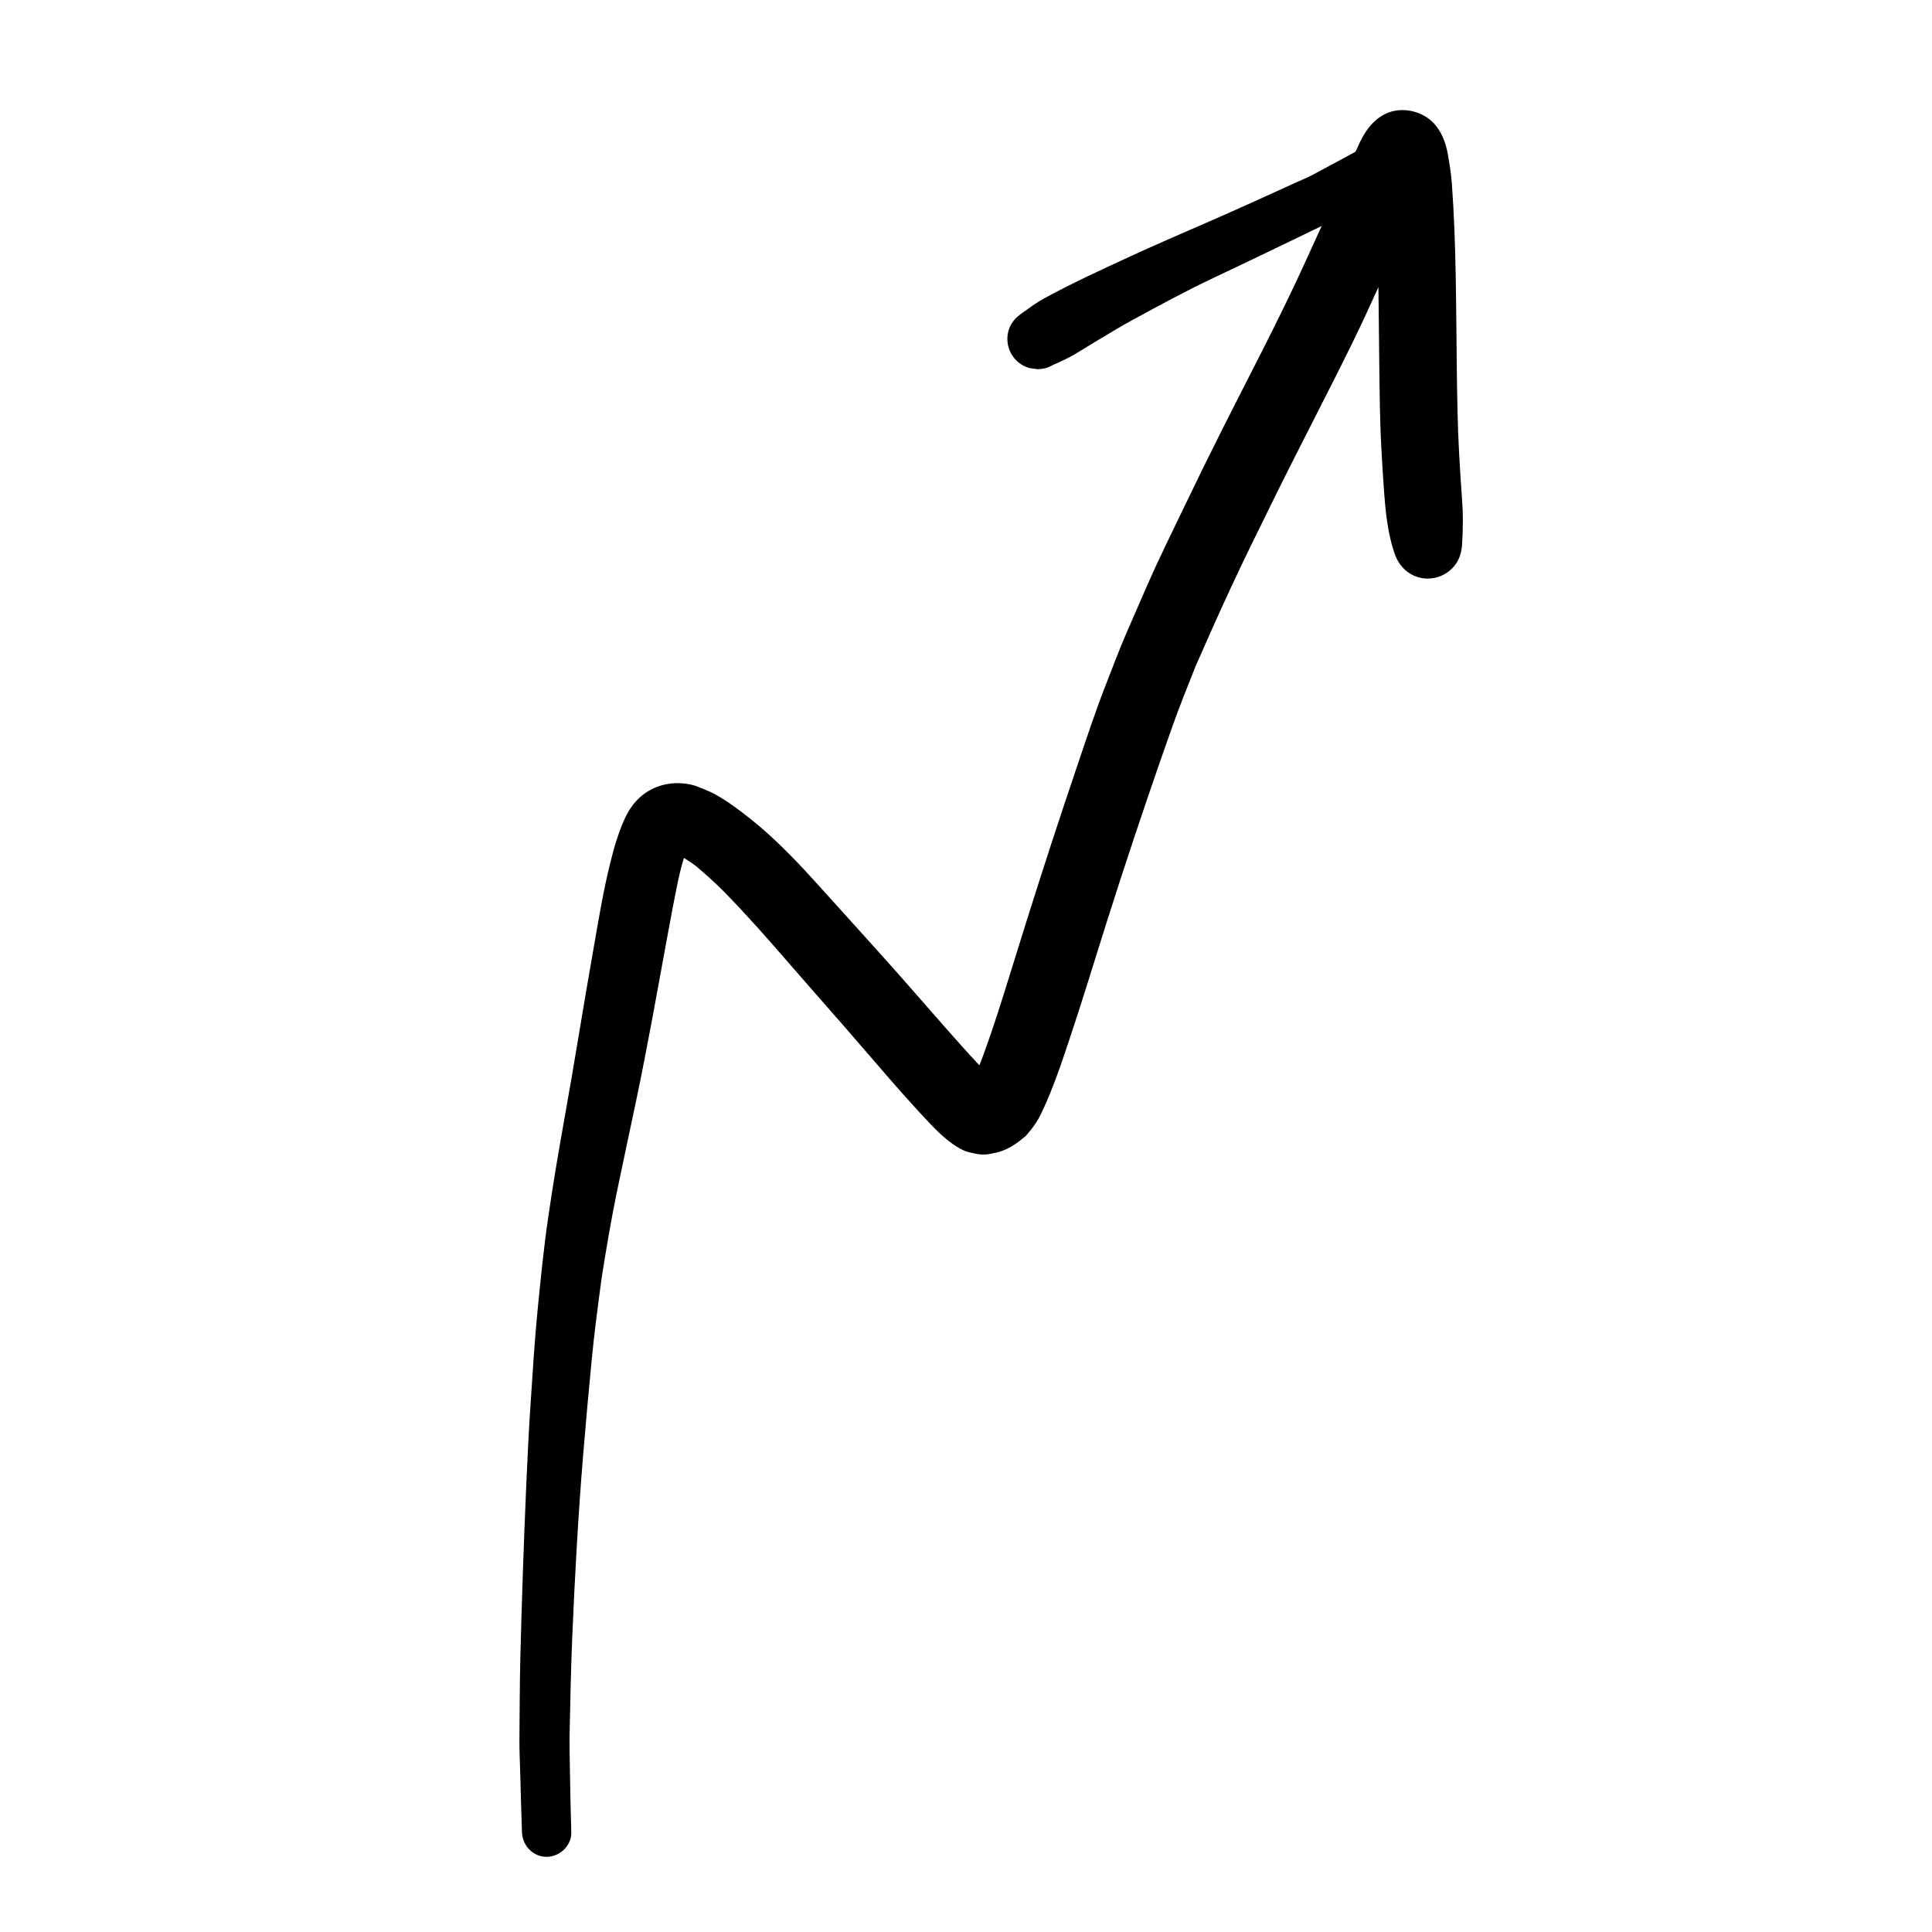 <?xml version="1.0" encoding="UTF-8"?>
<!-- The Best Svg Icon site in the world: iconSvg.co, Visit us! https://iconsvg.co -->
<svg fill="#000000" width="800px" height="800px" version="1.1" viewBox="144 144 512 512" xmlns="http://www.w3.org/2000/svg">
 <path d="m282.33 629.54c0.125 3.559 2.875 6.535 6.535 6.535 3.477 0 6.652-2.977 6.535-6.535-0.18-5.68-0.285-11.355-0.375-17.043-0.055-3.191-0.137-6.387-0.062-9.59 0.191-8.344 0.332-16.688 0.688-25.027 0.684-16.039 1.551-32.062 2.871-48.062 0.684-8.371 1.449-16.727 2.25-25.086 0.703-7.348 1.672-14.664 2.66-21.973 1.199-7.703 2.504-15.363 4.07-22.992 1.66-8.027 3.398-16.039 5.078-24.055 3.156-15.023 5.805-30.156 8.59-45.246 0.695-3.781 1.398-7.555 2.168-11.32 0.527-2.613 1.125-5.238 1.914-7.789 1.051 0.637 2.066 1.332 3.059 2.055 2.672 2.262 5.277 4.562 7.731 7.07 2.891 2.961 5.711 5.984 8.477 9.059 5.004 5.551 9.844 11.25 14.785 16.863 5.516 6.242 10.98 12.523 16.414 18.84 5.086 5.922 10.199 11.793 15.609 17.414 1.605 1.656 3.328 3.219 5.211 4.555 1.23 0.867 2.934 1.867 4.375 2.172 0.348 0.074 0.695 0.148 1.031 0.215 1.789 0.484 3.574 0.484 5.359 0 3.359-0.547 6.078-2.457 8.605-4.633 0.211-0.258 0.43-0.516 0.641-0.777 0.793-0.918 1.508-1.883 2.156-2.898 0.832-1.25 1.449-2.684 2.082-4.051 2.094-4.625 3.824-9.469 5.445-14.281 2.66-7.859 5.172-15.754 7.633-23.672 4.562-14.723 9.316-29.375 14.293-43.969 2.164-6.352 4.359-12.684 6.609-19.008 1.887-5.32 4.023-10.547 6.094-15.801 3.133-7.16 6.32-14.281 9.609-21.367 3.277-7.051 6.746-14.02 10.168-21.004 7.09-14.496 14.629-28.762 21.746-43.246 2.398-4.887 4.66-9.844 6.914-14.801 0.098 6.559 0.133 13.117 0.215 19.68 0.102 7.633 0.137 15.289 0.559 22.914 0.223 3.992 0.438 7.981 0.746 11.969 0.348 4.543 0.809 9.086 1.988 13.496 0.223 0.836 0.492 1.66 0.762 2.488 1.258 3.887 4.602 6.688 8.793 6.688 2.402 0 4.742-0.969 6.441-2.664 1.789-1.781 2.523-3.977 2.672-6.445 0.125-2.082 0.199-4.133 0.199-6.188 0-1.809-0.059-3.613-0.195-5.441-0.301-4.055-0.562-8.109-0.781-12.172-0.422-7.578-0.535-15.164-0.625-22.75-0.215-16.375-0.117-32.758-1.32-49.094-0.199-2.578-0.609-5.152-1.055-7.699-0.531-3.035-1.727-6.215-3.938-8.43-2.777-2.769-7.152-3.934-10.934-2.898-3.906 1.074-6.606 4.387-8.312 7.887-0.445 0.914-0.863 1.855-1.289 2.781-2.371 1.301-4.758 2.57-7.141 3.856-1.414 0.75-2.836 1.516-4.238 2.273-1.34 0.719-2.797 1.281-4.18 1.918-7.949 3.648-15.91 7.258-23.934 10.754-6.93 3.012-13.875 6.012-20.738 9.18-7.516 3.469-15.027 6.926-22.293 10.883-2.019 1.105-3.902 2.523-5.773 3.844-1.766 1.242-3.09 2.644-3.68 4.781-0.566 2.066-0.273 4.316 0.809 6.168 1.043 1.789 2.777 3.125 4.773 3.672 0.715 0.102 1.418 0.195 2.133 0.289 1.441 0 2.785-0.367 4.027-1.09 2.125-0.93 4.246-1.887 6.227-3.098 1.797-1.105 3.613-2.207 5.422-3.301 3.246-1.961 6.492-3.918 9.82-5.727 6.769-3.688 13.539-7.356 20.5-10.668 7.336-3.484 14.668-6.969 21.98-10.516 2.441-1.184 4.879-2.359 7.32-3.543-1.535 3.375-3.07 6.758-4.617 10.133-6.742 14.738-14.324 29.07-21.621 43.543-3.344 6.637-6.613 13.32-9.832 20.012-3.469 7.223-7.047 14.418-10.254 21.758-1.793 4.109-3.582 8.219-5.375 12.324-1.945 4.473-3.644 9.066-5.426 13.609-2.797 7.113-5.184 14.395-7.633 21.633-4.68 13.754-9.168 27.566-13.523 41.422-2.082 6.609-4.102 13.238-6.191 19.844-1.93 6.09-3.91 12.199-6.231 18.156-1.688-1.781-3.332-3.621-4.981-5.445-2.598-2.883-5.141-5.816-7.703-8.73-5.051-5.773-10.109-11.547-15.254-17.242-5.398-5.977-10.77-11.977-16.195-17.934-5.102-5.606-10.484-11.125-16.422-15.863-3.066-2.445-6.156-4.766-9.598-6.672-1.418-0.781-2.965-1.312-4.449-1.941-1.387-0.582-3.102-0.863-4.562-0.938-3.961-0.191-7.801 1.055-10.773 3.707-3.297 2.941-4.789 7.098-6.156 11.172-0.656 1.961-1.156 3.969-1.668 5.977-1.941 7.699-3.203 15.602-4.578 23.414-2.66 15.023-5.016 30.09-7.719 45.102-1.516 8.43-2.922 16.855-4.164 25.332-1.234 8.371-2.066 16.793-2.891 25.219-0.781 7.981-1.262 16-1.797 24.004-0.496 7.305-0.852 14.613-1.172 21.922-0.668 15.254-1.184 30.5-1.574 45.766-0.18 7.184-0.164 14.371-0.242 21.551-0.035 3.078 0.137 6.164 0.211 9.238 0.137 5.191 0.273 10.387 0.461 15.582z"/>
</svg>